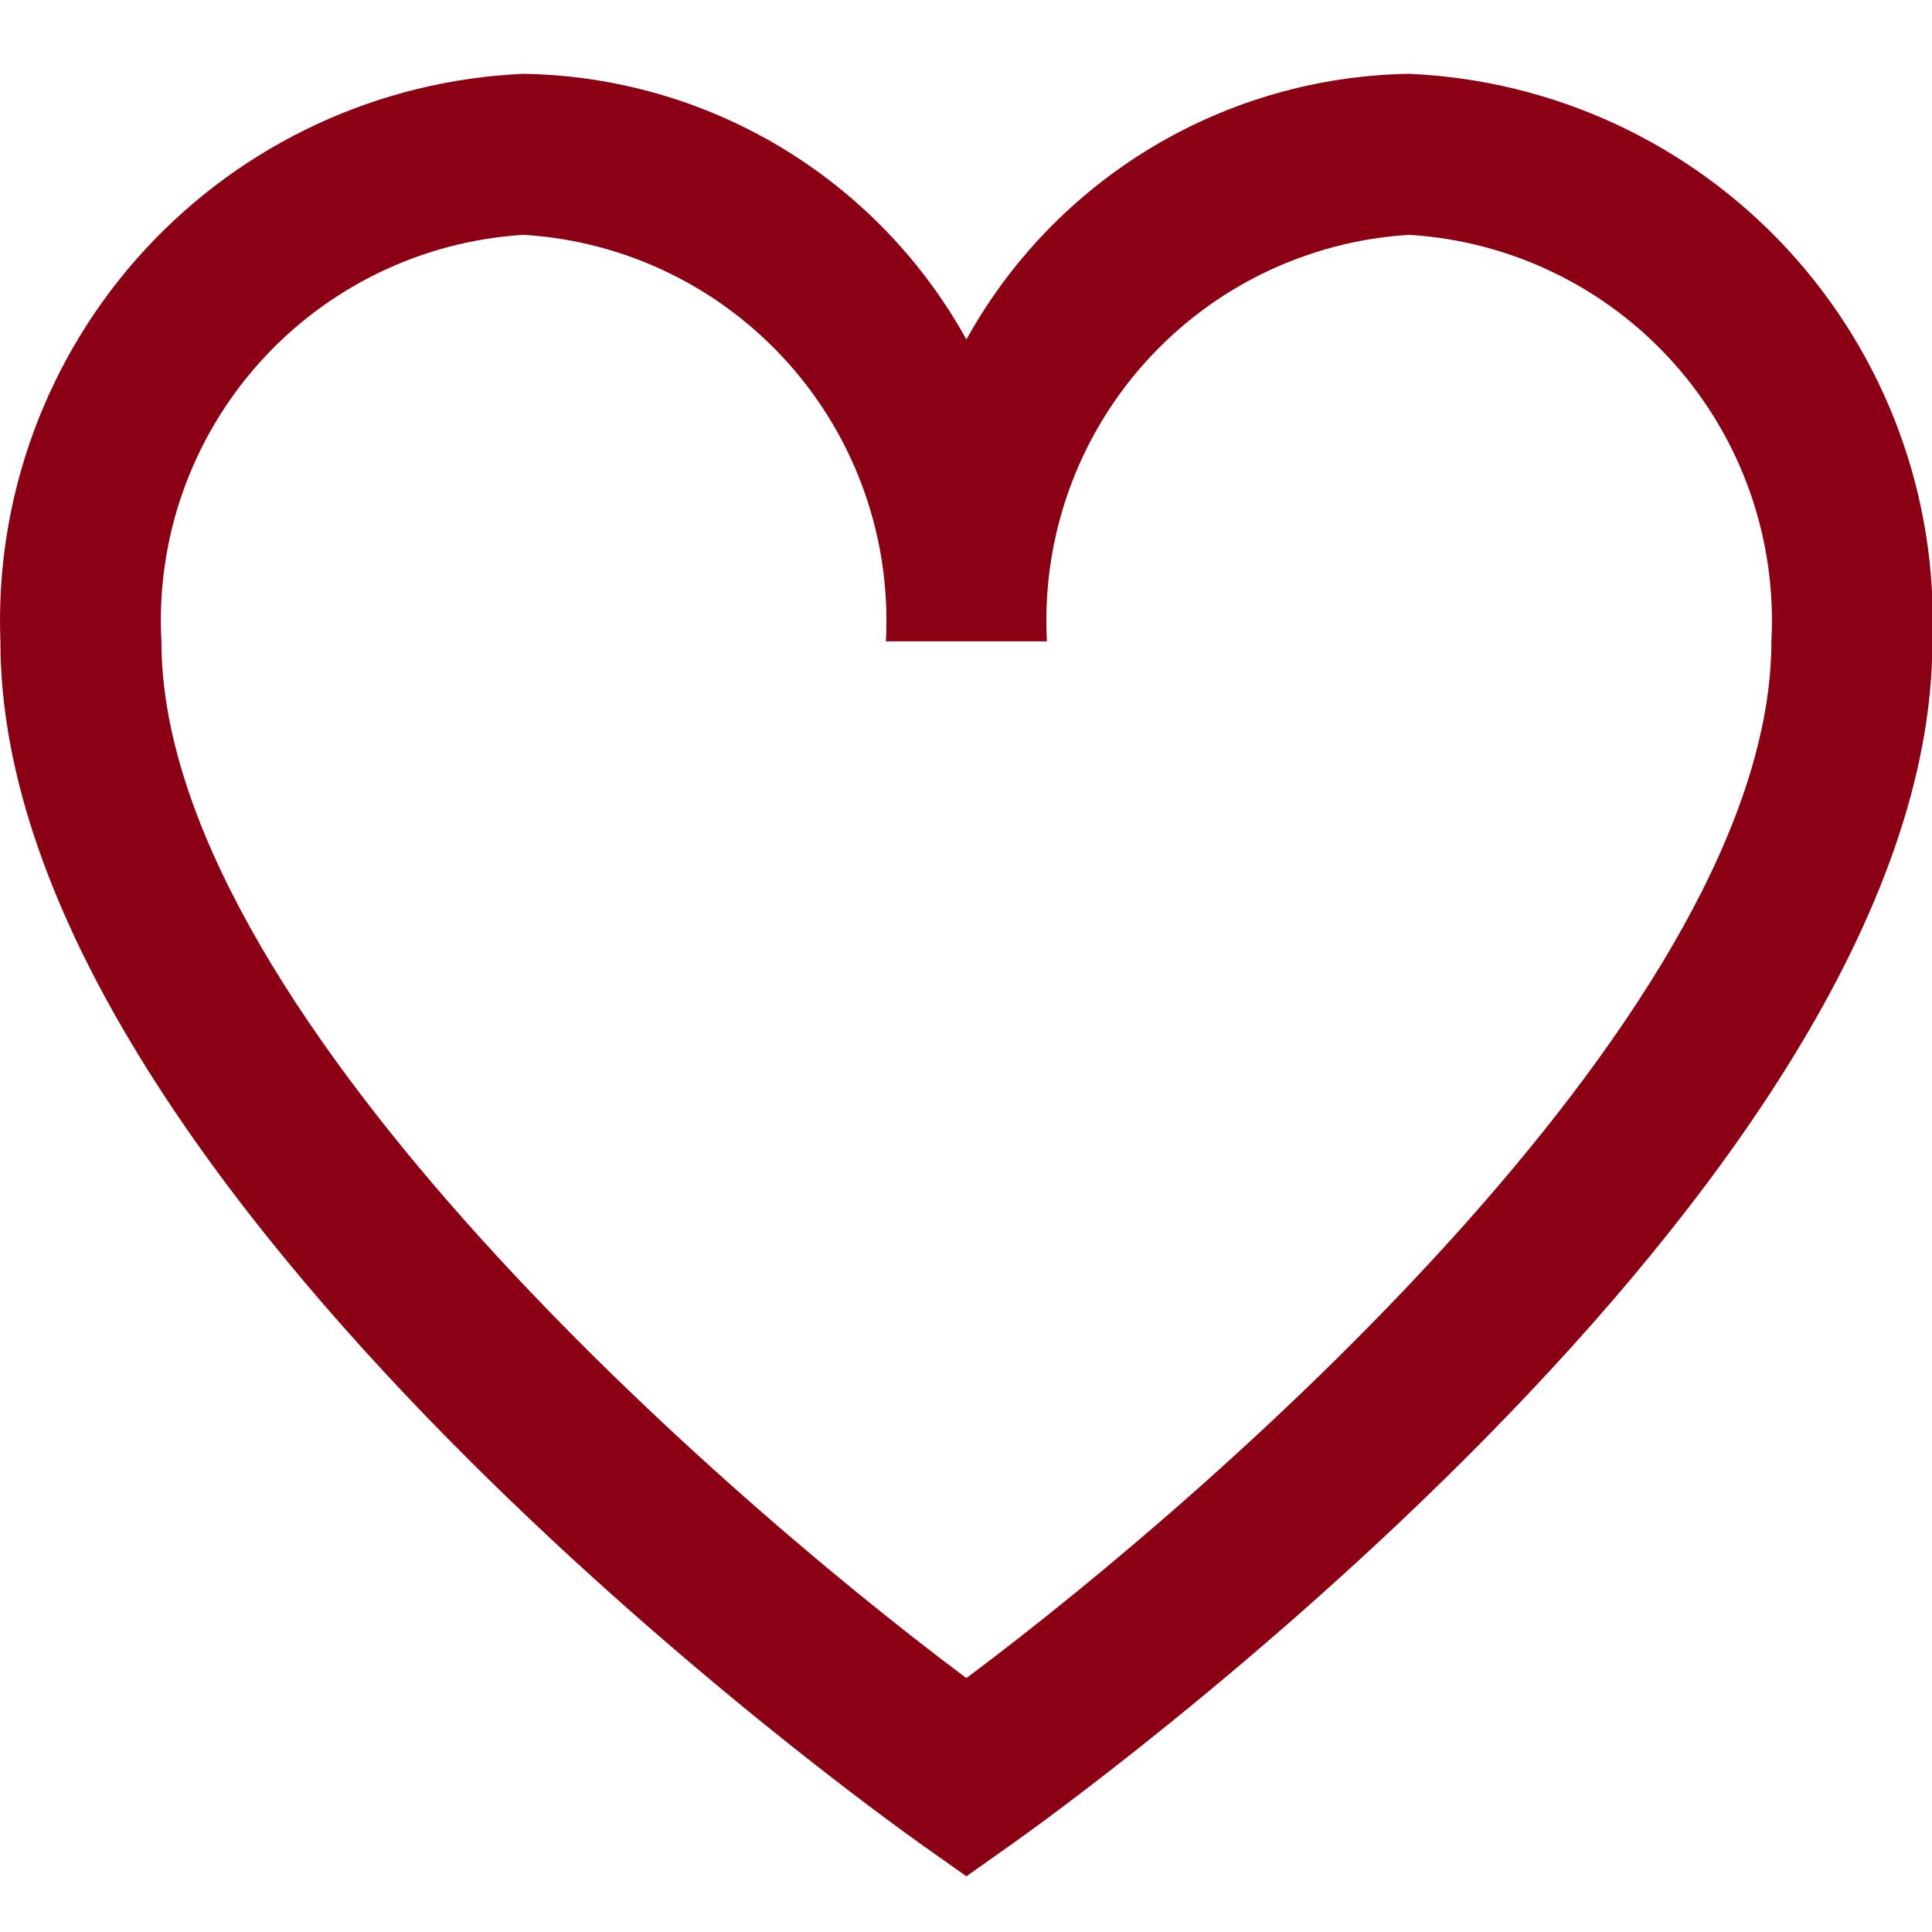 <?xml version="1.0" encoding="UTF-8"?> <svg xmlns="http://www.w3.org/2000/svg" width="24" height="24" viewBox="0 0 24 24" fill="none"><path d="M17.505 0.917C16.379 0.935 15.277 1.249 14.312 1.828C13.346 2.408 12.55 3.232 12.005 4.217C11.46 3.232 10.664 2.408 9.698 1.828C8.732 1.249 7.631 0.935 6.505 0.917C4.71 0.995 3.019 1.78 1.801 3.101C0.583 4.422 -0.063 6.172 0.005 7.967C0.005 14.742 10.961 22.567 11.427 22.899L12.005 23.308L12.583 22.899C13.049 22.569 24.005 14.742 24.005 7.967C24.073 6.172 23.427 4.422 22.209 3.101C20.991 1.78 19.3 0.995 17.505 0.917ZM12.005 20.846C8.752 18.416 2.005 12.446 2.005 7.967C1.936 6.702 2.371 5.461 3.214 4.515C4.057 3.569 5.24 2.994 6.505 2.917C7.77 2.994 8.952 3.569 9.795 4.515C10.639 5.461 11.073 6.702 11.005 7.967H13.005C12.937 6.702 13.371 5.461 14.214 4.515C15.057 3.569 16.24 2.994 17.505 2.917C18.77 2.994 19.953 3.569 20.796 4.515C21.639 5.461 22.073 6.702 22.005 7.967C22.005 12.448 15.258 18.416 12.005 20.846Z" fill="#8C0014"></path></svg> 